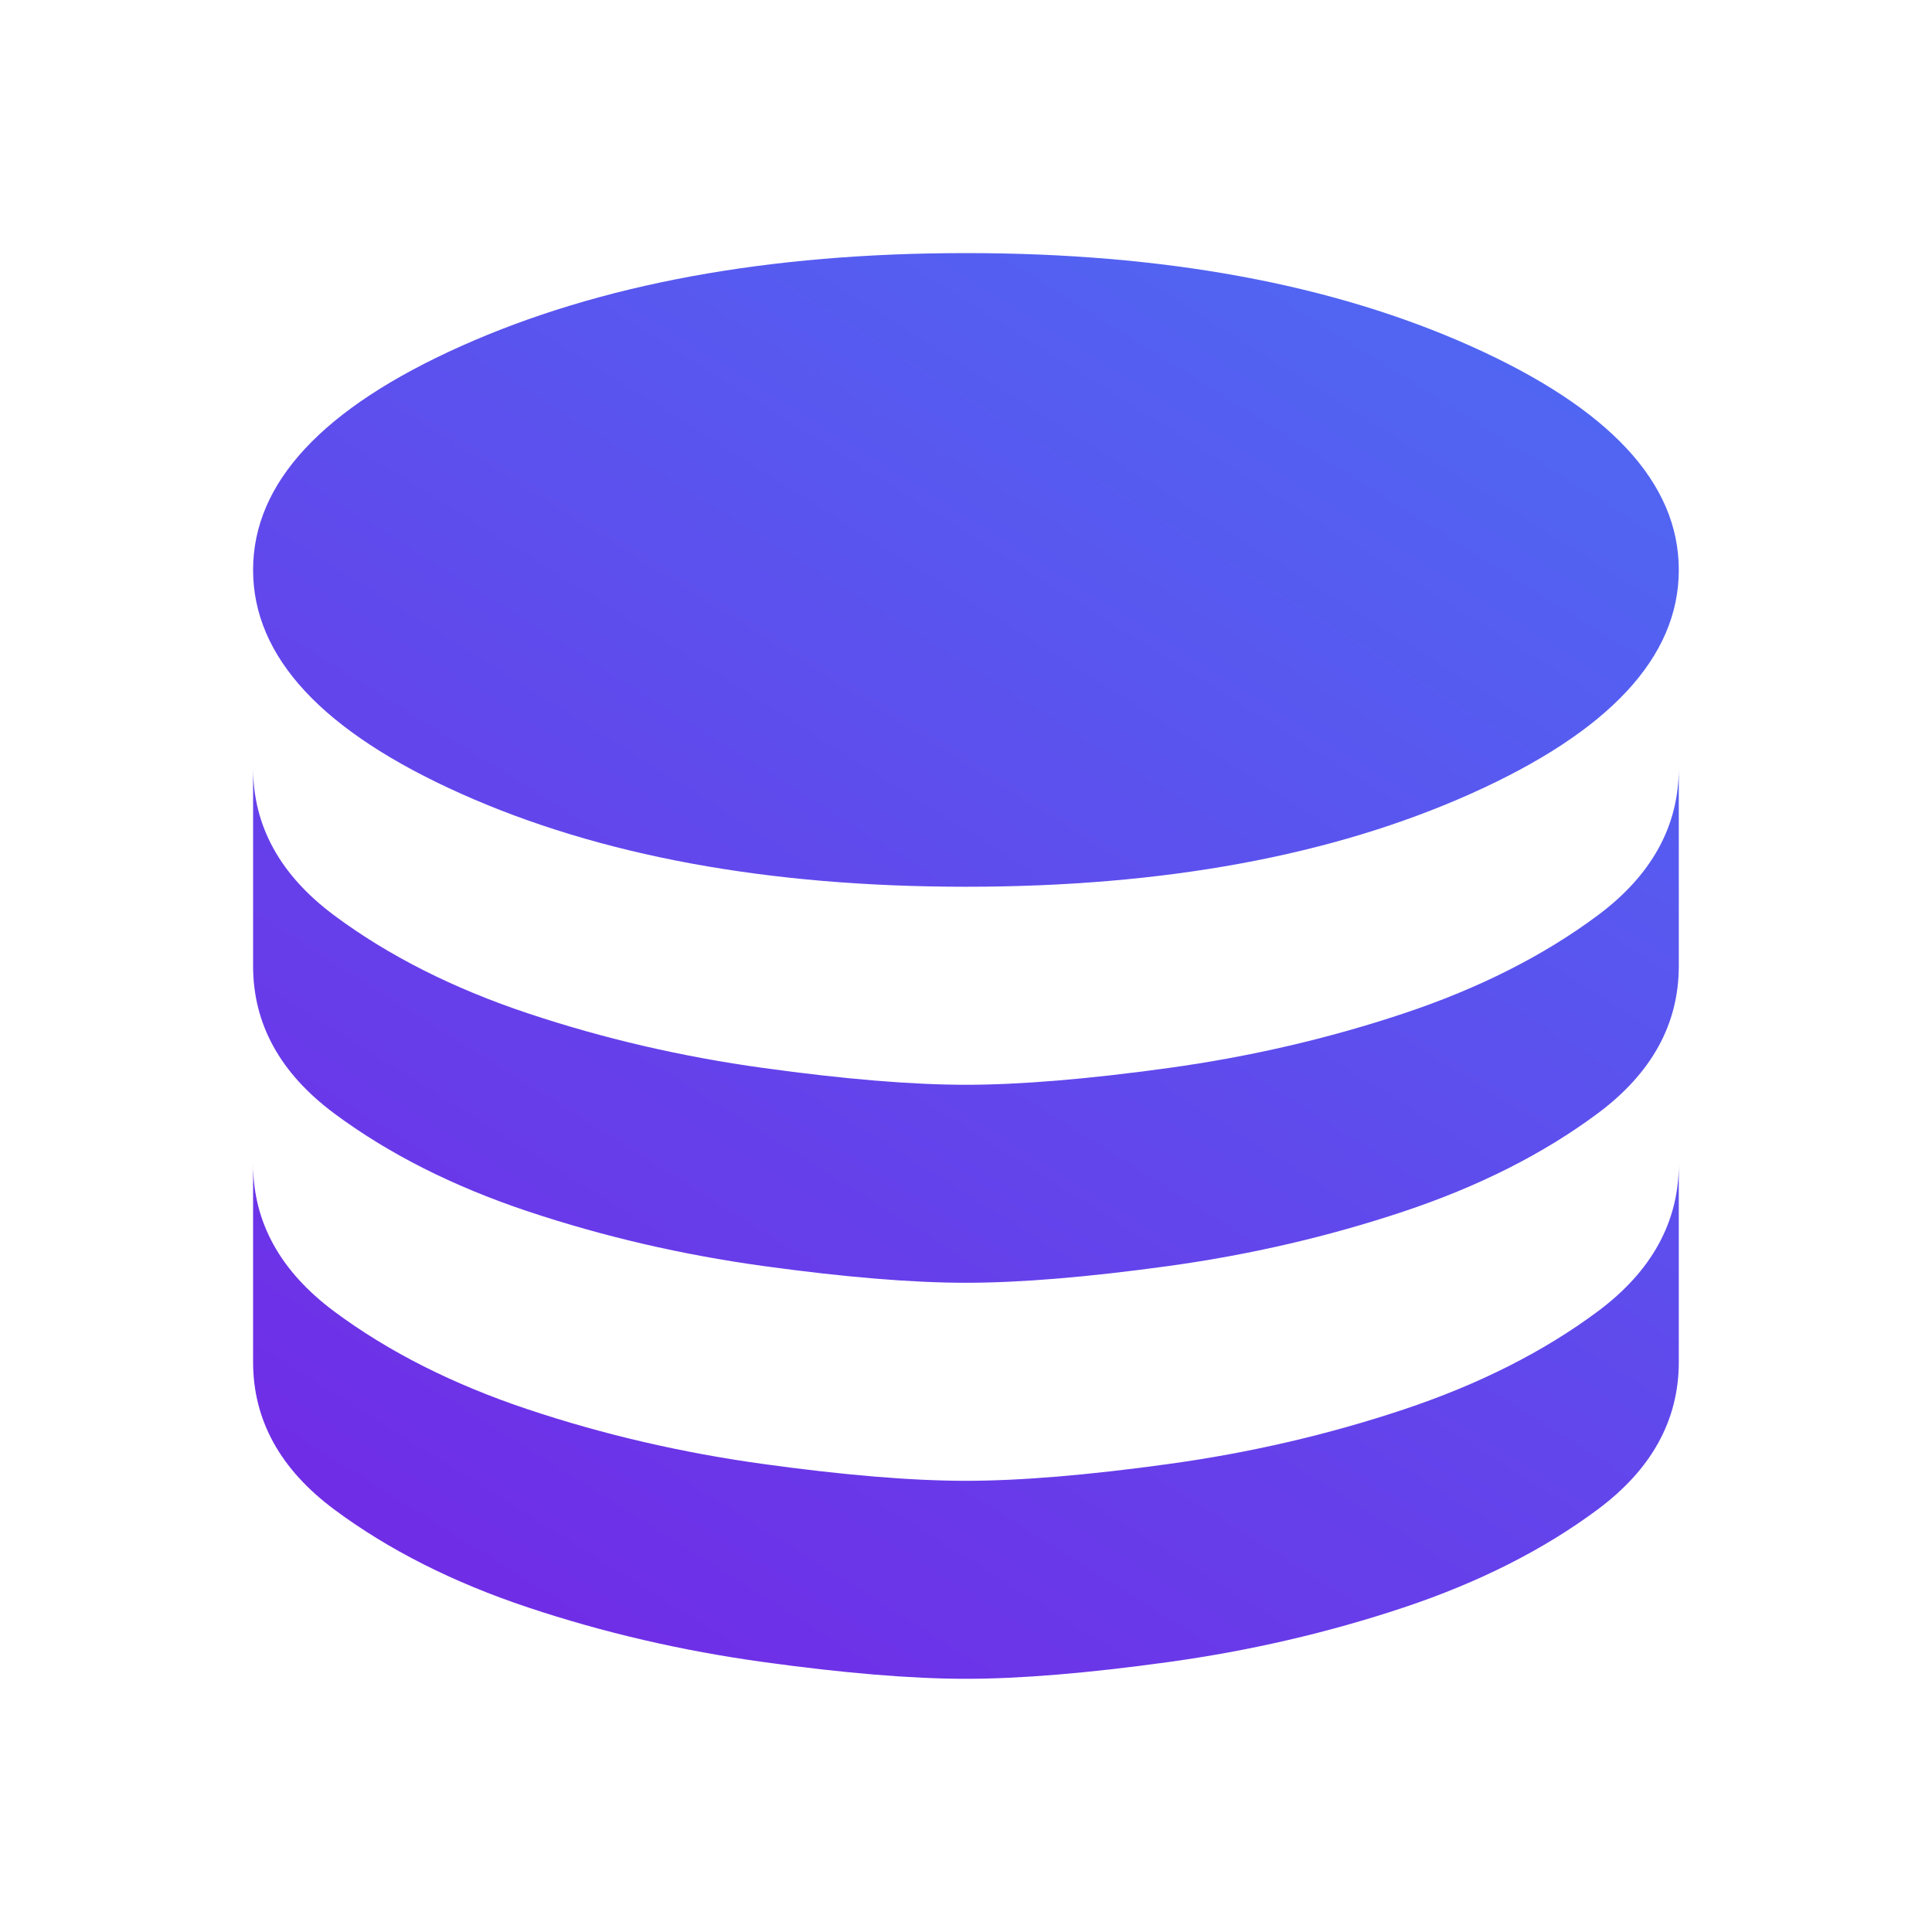 <svg xmlns="http://www.w3.org/2000/svg" width="54" height="54" viewBox="0 0 54 54" fill="none"><mask id="mask0_5391_18454" style="mask-type:alpha" maskUnits="userSpaceOnUse" x="0" y="0" width="54" height="54"><rect x="0.434" y="0.434" width="53.132" height="53.132" fill="url(#paint0_linear_5391_18454)"></rect></mask><g mask="url(#mask0_5391_18454)"><path d="M26.999 24.785C32.533 24.785 37.238 23.918 41.112 22.184C44.986 20.45 46.923 18.365 46.923 15.93C46.923 13.494 44.986 11.41 41.112 9.675C37.238 7.941 32.533 7.074 26.999 7.074C21.464 7.074 16.76 7.941 12.886 9.675C9.011 11.41 7.074 13.494 7.074 15.93C7.074 18.365 9.011 20.45 12.886 22.184C16.76 23.918 21.464 24.785 26.999 24.785ZM26.999 30.32C28.512 30.32 30.402 30.163 32.672 29.849C34.941 29.535 37.127 29.028 39.23 28.327C41.333 27.626 43.141 26.713 44.654 25.587C46.167 24.462 46.923 23.088 46.923 21.464V26.999C46.923 28.622 46.167 29.997 44.654 31.122C43.141 32.247 41.333 33.161 39.23 33.862C37.127 34.563 34.941 35.07 32.672 35.384C30.402 35.697 28.512 35.854 26.999 35.854C25.486 35.854 23.595 35.697 21.326 35.384C19.057 35.07 16.87 34.563 14.767 33.862C12.664 33.161 10.856 32.247 9.343 31.122C7.831 29.997 7.074 28.622 7.074 26.999V21.464C7.074 23.088 7.831 24.462 9.343 25.587C10.856 26.713 12.664 27.626 14.767 28.327C16.87 29.028 19.057 29.535 21.326 29.849C23.595 30.163 25.486 30.32 26.999 30.32ZM26.999 41.389C28.512 41.389 30.402 41.232 32.672 40.918C34.941 40.605 37.127 40.097 39.23 39.396C41.333 38.695 43.141 37.782 44.654 36.657C46.167 35.531 46.923 34.157 46.923 32.533V38.068C46.923 39.691 46.167 41.066 44.654 42.191C43.141 43.317 41.333 44.23 39.23 44.931C37.127 45.632 34.941 46.139 32.672 46.453C30.402 46.767 28.512 46.923 26.999 46.923C25.486 46.923 23.595 46.767 21.326 46.453C19.057 46.139 16.87 45.632 14.767 44.931C12.664 44.23 10.856 43.317 9.343 42.191C7.831 41.066 7.074 39.691 7.074 38.068V32.533C7.074 34.157 7.831 35.531 9.343 36.657C10.856 37.782 12.664 38.695 14.767 39.396C16.87 40.097 19.057 40.605 21.326 40.918C23.595 41.232 25.486 41.389 26.999 41.389Z" fill="url(#paint1_linear_5391_18454)"></path></g><defs><linearGradient id="paint0_linear_5391_18454" x1="64.951" y1="-47.385" x2="-3.255" y2="61.527" gradientUnits="userSpaceOnUse"><stop stop-color="#3499FD"></stop><stop offset="1" stop-color="#781EE3"></stop></linearGradient><linearGradient id="paint1_linear_5391_18454" x1="55.462" y1="-28.79" x2="4.307" y2="52.894" gradientUnits="userSpaceOnUse"><stop stop-color="#3499FD"></stop><stop offset="1" stop-color="#781EE3"></stop></linearGradient></defs></svg>